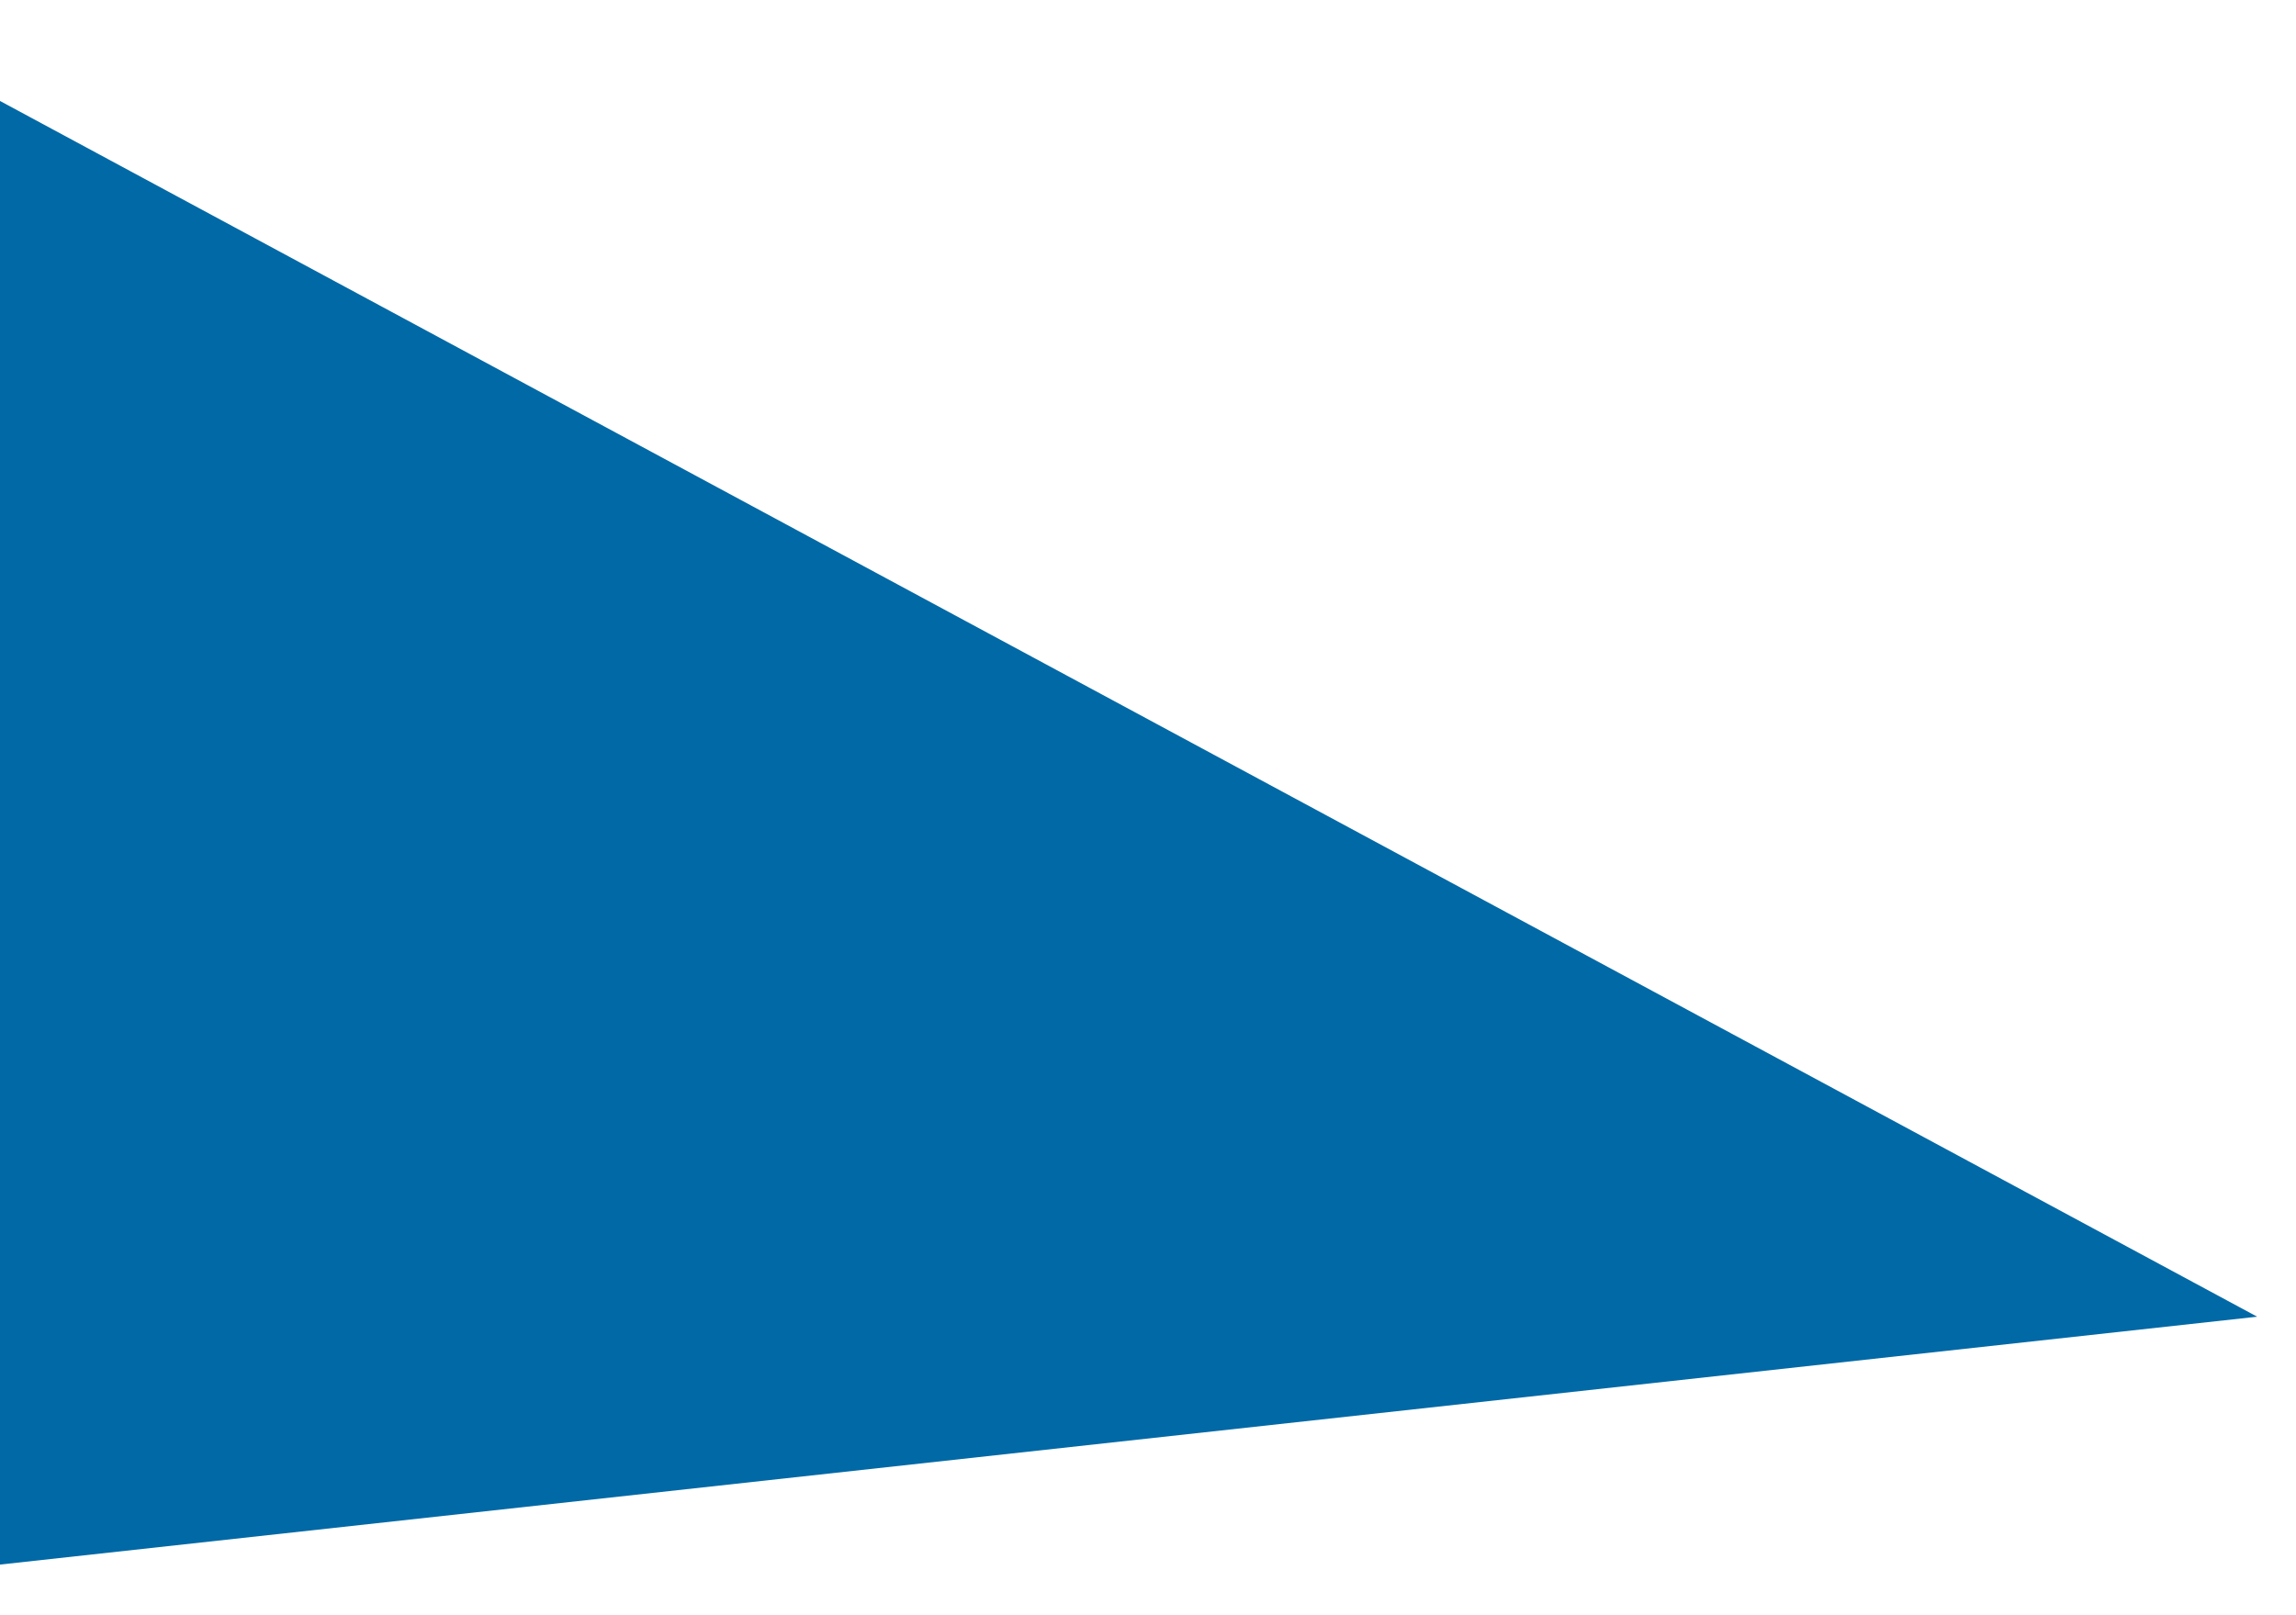 <svg xmlns="http://www.w3.org/2000/svg" xmlns:xlink="http://www.w3.org/1999/xlink" width="270" height="190" viewBox="0 0 270 190">
  <defs>
    <clipPath id="clip-path">
      <rect id="長方形_8511" data-name="長方形 8511" width="270" height="190" transform="translate(0 909)" fill="#fff"/>
    </clipPath>
  </defs>
  <g id="マスクグループ_111" data-name="マスクグループ 111" transform="translate(0 -909)" clip-path="url(#clip-path)">
    <path id="パス_104" data-name="パス 104" d="M214.661,223.786l256.727-155.9L0,40.589Z" transform="translate(-133.098 803.14) rotate(25)" fill="#0069a6"/>
  </g>
</svg>
